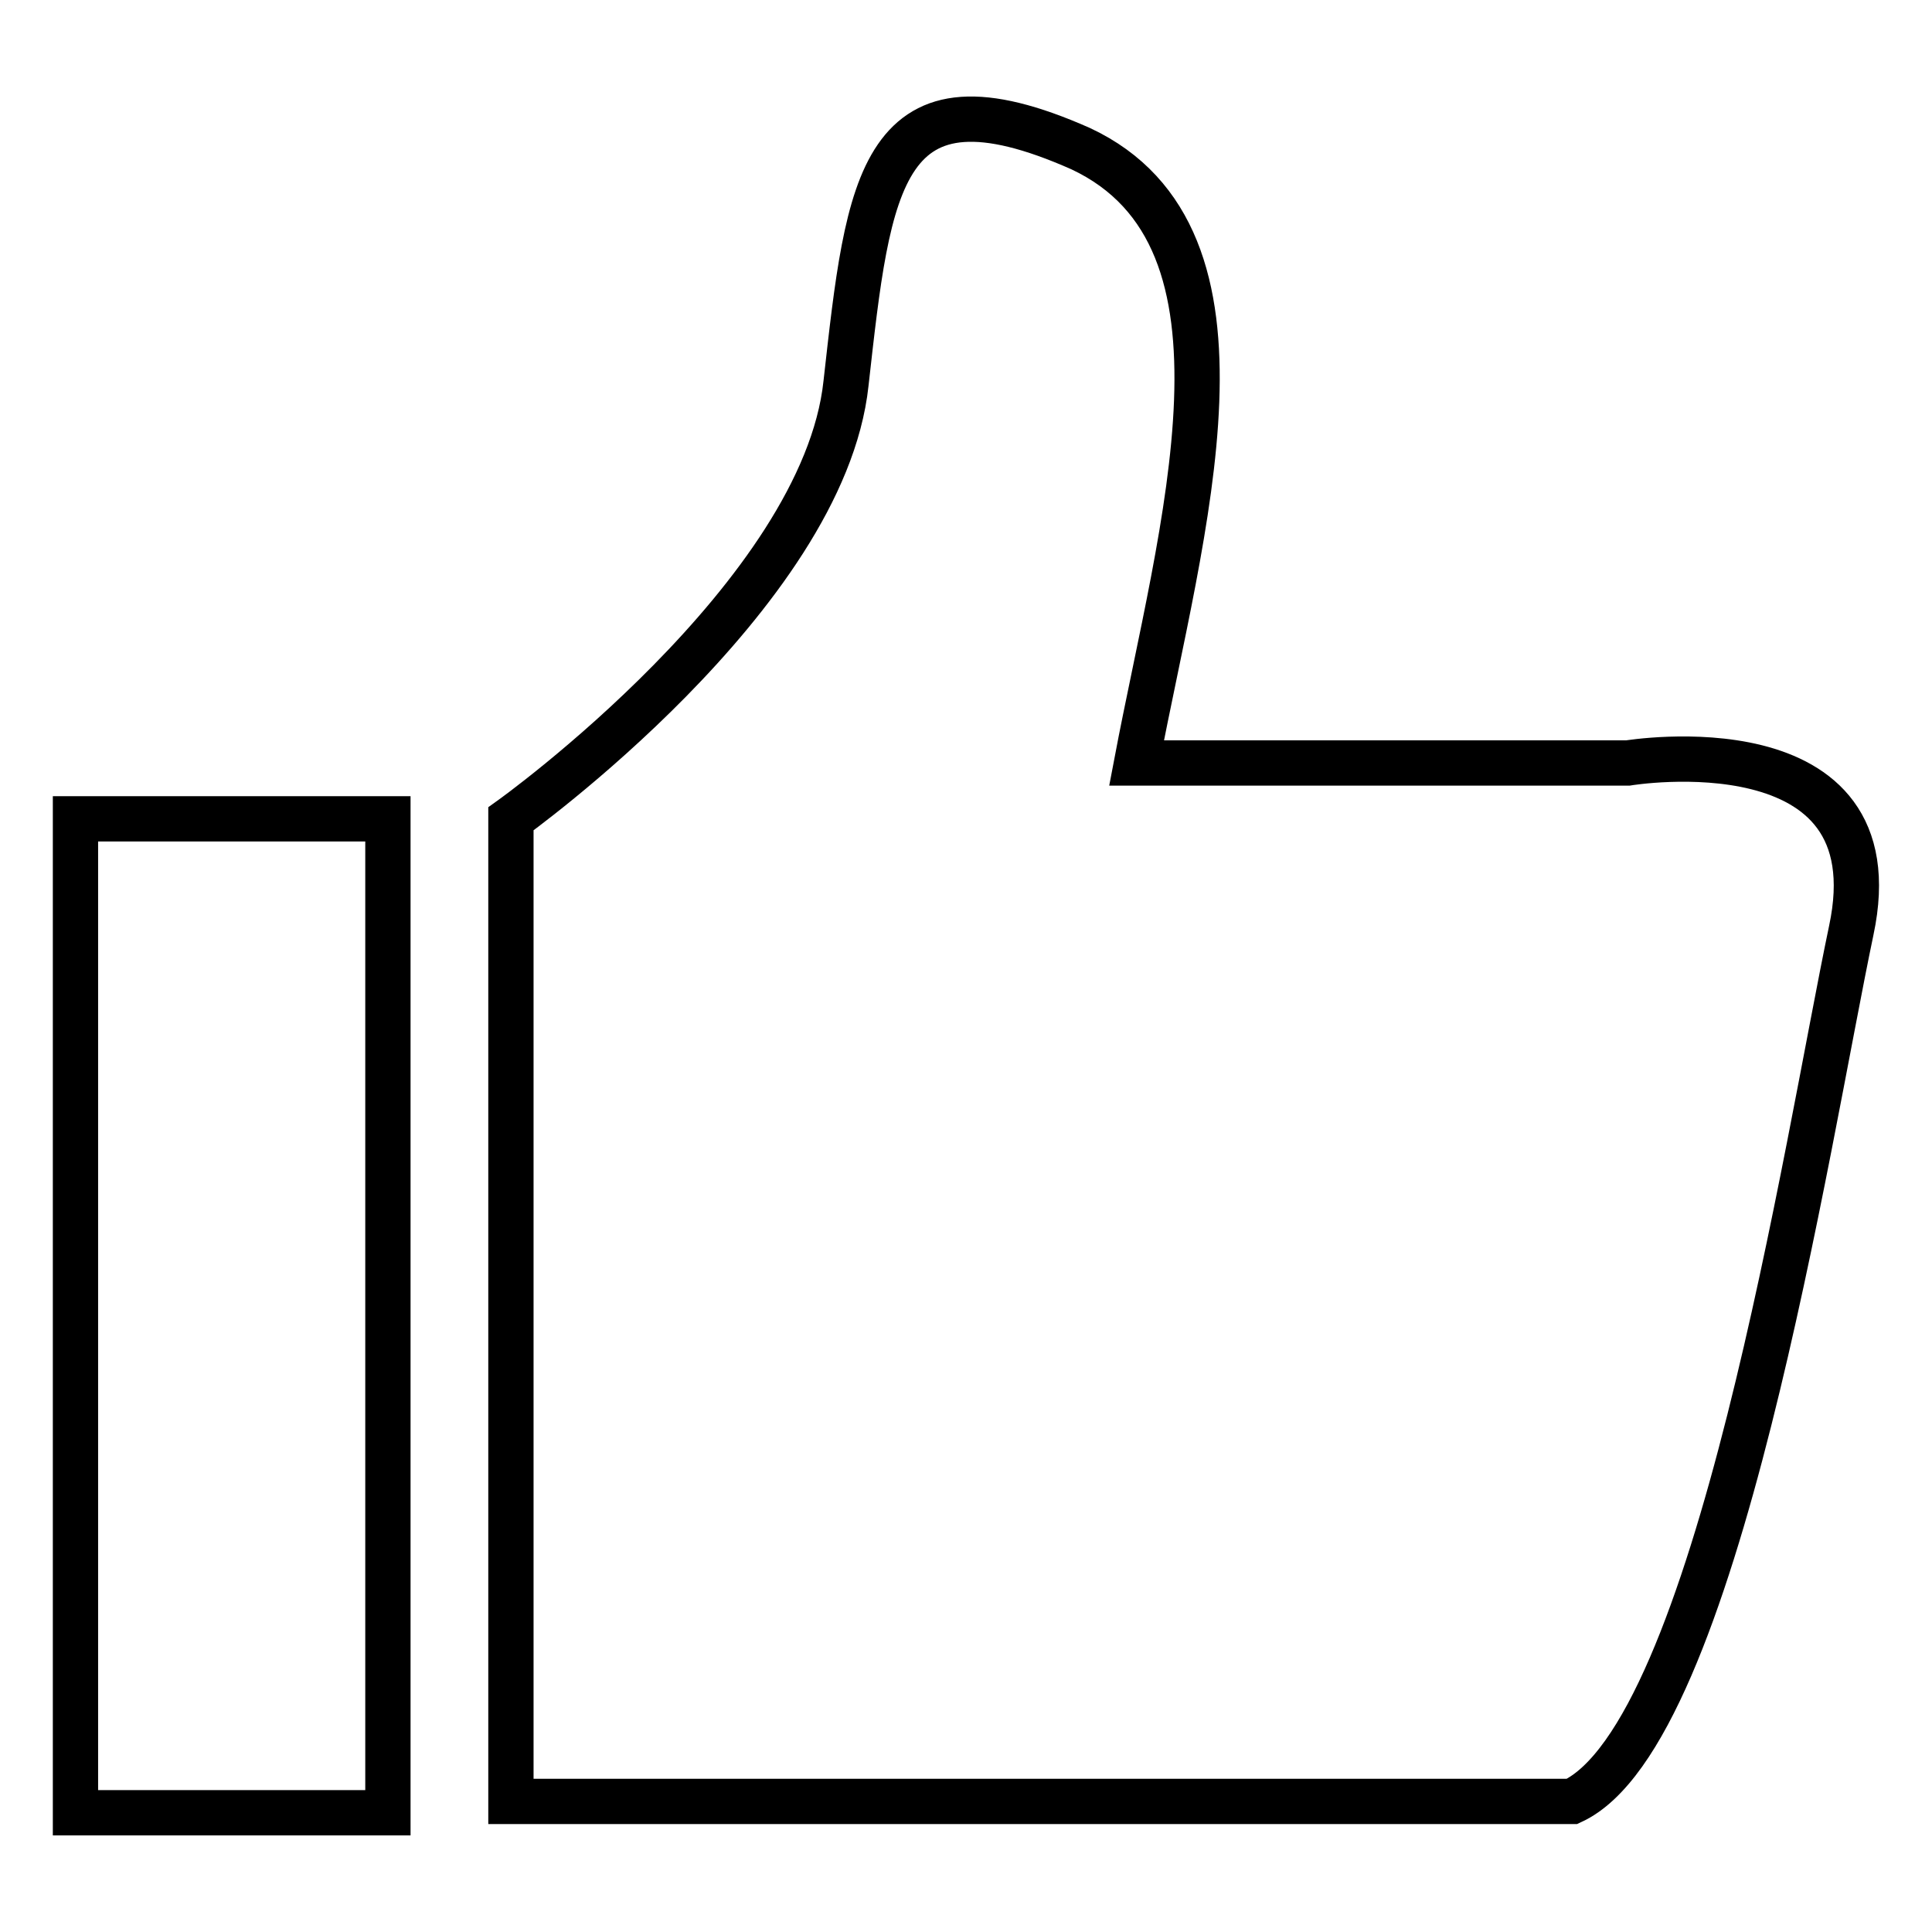 <?xml version="1.0" encoding="utf-8"?>
<!-- Svg Vector Icons : http://www.onlinewebfonts.com/icon -->
<!DOCTYPE svg PUBLIC "-//W3C//DTD SVG 1.1//EN" "http://www.w3.org/Graphics/SVG/1.1/DTD/svg11.dtd">
<svg version="1.1" xmlns="http://www.w3.org/2000/svg" xmlns:xlink="http://www.w3.org/1999/xlink" x="0px" y="0px" viewBox="0 0 256 256" enable-background="new 0 0 256 256" xml:space="preserve">
<g> <path stroke-width="6" fill-opacity="0" stroke="#000000"  d="M215.7,101.1h-65.1c5.9-31.1,17.8-69.6-7.4-81.4c-26.6-11.8-28.1,4.4-31.1,31.1 c-3,28.1-44.4,57.7-44.4,57.7v130.2h140.6c19.2-8.9,31.1-87.3,37-115.4C251.3,95.2,215.7,101.1,215.7,101.1L215.7,101.1z M10,108.5 h41.4v131.7H10V108.5z"/></g>
</svg>
